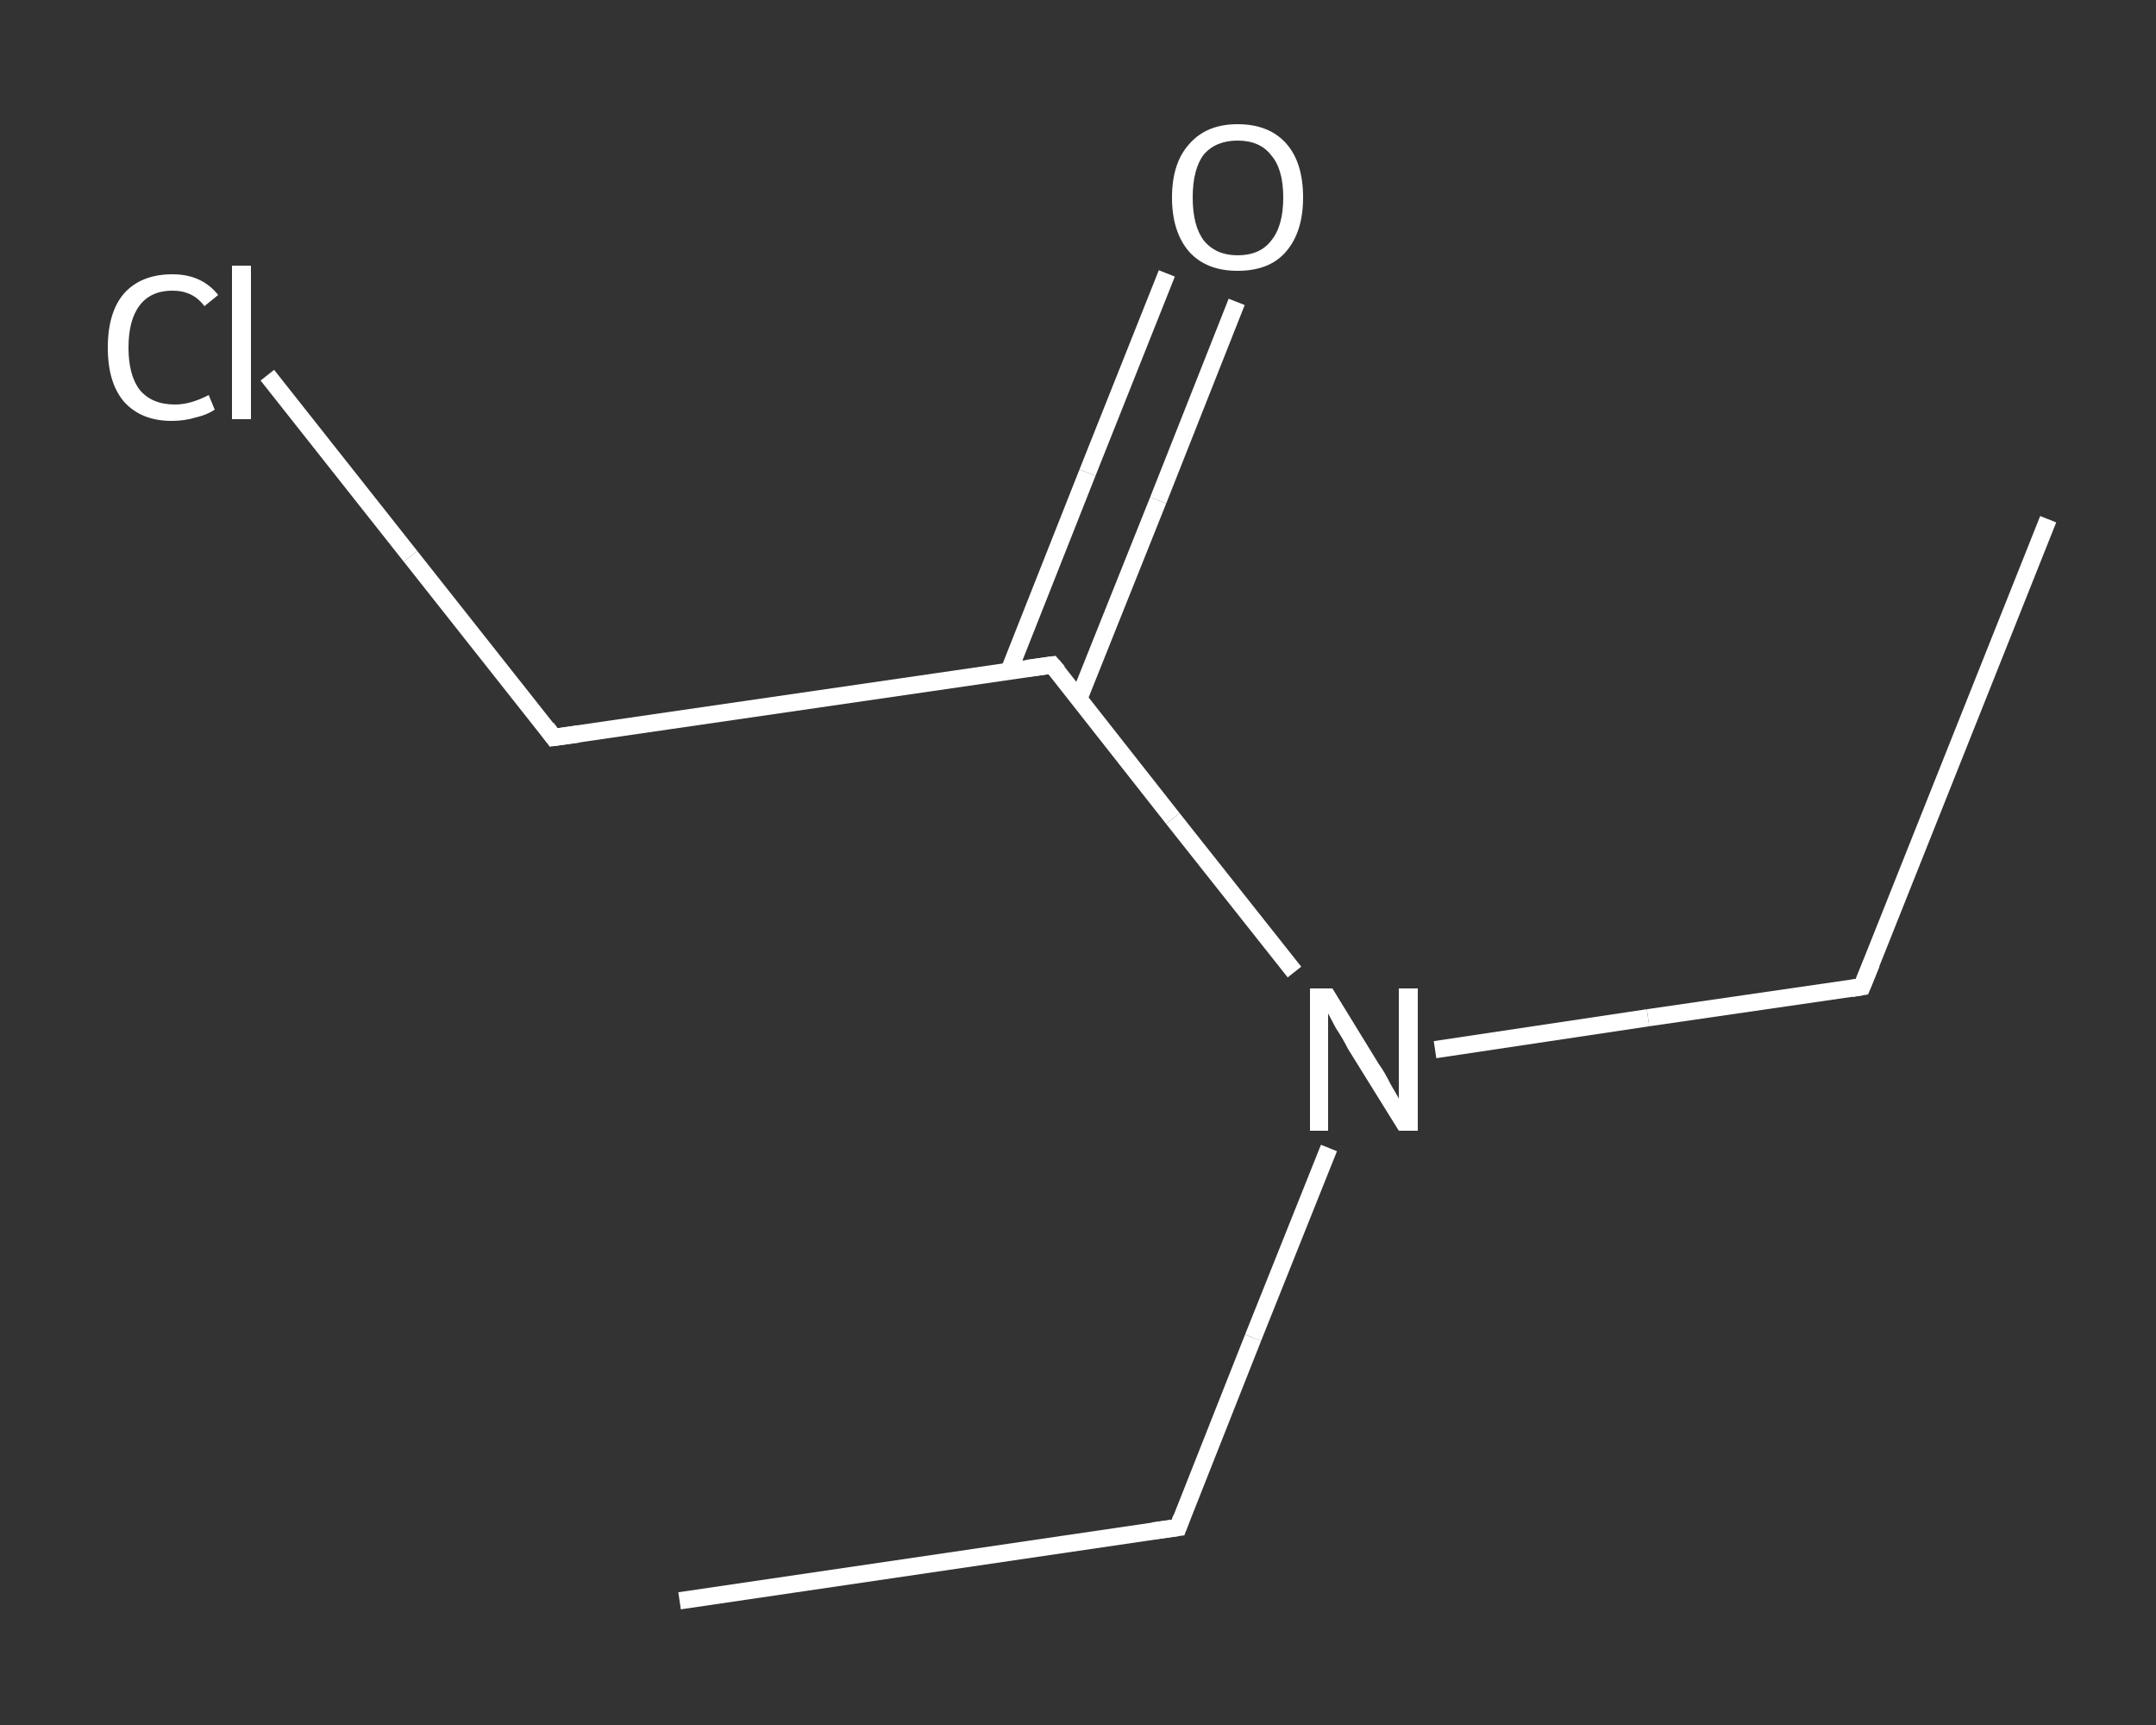 <?xml version='1.0' encoding='iso-8859-1'?>
<svg version='1.1' baseProfile='full'
              xmlns='http://www.w3.org/2000/svg'
                      xmlns:rdkit='http://www.rdkit.org/xml'
                      xmlns:xlink='http://www.w3.org/1999/xlink'
                  xml:space='preserve'
width='250px' height='200px' viewBox='0 0 250 200'>
<rect x="0" y="0" width="250" height="200" fill="#333333" stroke="none"/>
<!-- END OF HEADER -->
<rect style='opacity:1.0;fill:transparent;stroke:none' width='250.0' height='200.0' x='0.0' y='0.0'> </rect>
<path class='bond-0 atom-0 atom-1' d='M 237.5,60.2 L 215.9,114.4' style='fill:none;fill-rule:evenodd;stroke:#FFFFFF;stroke-width:2.0px;stroke-linecap:butt;stroke-linejoin:miter;stroke-opacity:1' />
<path class='bond-1 atom-1 atom-2' d='M 215.9,114.4 L 191.1,118.0' style='fill:none;fill-rule:evenodd;stroke:#FFFFFF;stroke-width:2.0px;stroke-linecap:butt;stroke-linejoin:miter;stroke-opacity:1' />
<path class='bond-1 atom-1 atom-2' d='M 191.1,118.0 L 166.4,121.7' style='fill:none;fill-rule:evenodd;stroke:#FFFFFF;stroke-width:2.0px;stroke-linecap:butt;stroke-linejoin:miter;stroke-opacity:1' />
<path class='bond-2 atom-2 atom-3' d='M 154.1,133.1 L 145.3,155.1' style='fill:none;fill-rule:evenodd;stroke:#FFFFFF;stroke-width:2.0px;stroke-linecap:butt;stroke-linejoin:miter;stroke-opacity:1' />
<path class='bond-2 atom-2 atom-3' d='M 145.3,155.1 L 136.6,177.1' style='fill:none;fill-rule:evenodd;stroke:#FFFFFF;stroke-width:2.0px;stroke-linecap:butt;stroke-linejoin:miter;stroke-opacity:1' />
<path class='bond-3 atom-3 atom-4' d='M 136.6,177.1 L 78.8,185.6' style='fill:none;fill-rule:evenodd;stroke:#FFFFFF;stroke-width:2.0px;stroke-linecap:butt;stroke-linejoin:miter;stroke-opacity:1' />
<path class='bond-4 atom-2 atom-5' d='M 150.1,112.7 L 136.0,94.9' style='fill:none;fill-rule:evenodd;stroke:#FFFFFF;stroke-width:2.0px;stroke-linecap:butt;stroke-linejoin:miter;stroke-opacity:1' />
<path class='bond-4 atom-2 atom-5' d='M 136.0,94.9 L 122.0,77.1' style='fill:none;fill-rule:evenodd;stroke:#FFFFFF;stroke-width:2.0px;stroke-linecap:butt;stroke-linejoin:miter;stroke-opacity:1' />
<path class='bond-5 atom-5 atom-6' d='M 125.1,81.0 L 134.3,58.0' style='fill:none;fill-rule:evenodd;stroke:#FFFFFF;stroke-width:2.0px;stroke-linecap:butt;stroke-linejoin:miter;stroke-opacity:1' />
<path class='bond-5 atom-5 atom-6' d='M 134.3,58.0 L 143.4,35.0' style='fill:none;fill-rule:evenodd;stroke:#FFFFFF;stroke-width:2.0px;stroke-linecap:butt;stroke-linejoin:miter;stroke-opacity:1' />
<path class='bond-5 atom-5 atom-6' d='M 117.0,77.8 L 126.1,54.8' style='fill:none;fill-rule:evenodd;stroke:#FFFFFF;stroke-width:2.0px;stroke-linecap:butt;stroke-linejoin:miter;stroke-opacity:1' />
<path class='bond-5 atom-5 atom-6' d='M 126.1,54.8 L 135.3,31.7' style='fill:none;fill-rule:evenodd;stroke:#FFFFFF;stroke-width:2.0px;stroke-linecap:butt;stroke-linejoin:miter;stroke-opacity:1' />
<path class='bond-6 atom-5 atom-7' d='M 122.0,77.1 L 64.2,85.5' style='fill:none;fill-rule:evenodd;stroke:#FFFFFF;stroke-width:2.0px;stroke-linecap:butt;stroke-linejoin:miter;stroke-opacity:1' />
<path class='bond-7 atom-7 atom-8' d='M 64.2,85.5 L 47.6,64.5' style='fill:none;fill-rule:evenodd;stroke:#FFFFFF;stroke-width:2.0px;stroke-linecap:butt;stroke-linejoin:miter;stroke-opacity:1' />
<path class='bond-7 atom-7 atom-8' d='M 47.6,64.5 L 31.0,43.5' style='fill:none;fill-rule:evenodd;stroke:#FFFFFF;stroke-width:2.0px;stroke-linecap:butt;stroke-linejoin:miter;stroke-opacity:1' />
<path d='M 217.0,111.7 L 215.9,114.4 L 214.7,114.6' style='fill:none;stroke:#FFFFFF;stroke-width:2.0px;stroke-linecap:butt;stroke-linejoin:miter;stroke-opacity:1;' />
<path d='M 137.0,176.0 L 136.6,177.1 L 133.7,177.5' style='fill:none;stroke:#FFFFFF;stroke-width:2.0px;stroke-linecap:butt;stroke-linejoin:miter;stroke-opacity:1;' />
<path d='M 122.7,77.9 L 122.0,77.1 L 119.1,77.5' style='fill:none;stroke:#FFFFFF;stroke-width:2.0px;stroke-linecap:butt;stroke-linejoin:miter;stroke-opacity:1;' />
<path d='M 67.1,85.1 L 64.2,85.5 L 63.4,84.4' style='fill:none;stroke:#FFFFFF;stroke-width:2.0px;stroke-linecap:butt;stroke-linejoin:miter;stroke-opacity:1;' />
<path class='atom-2' d='M 154.5 114.6
L 159.9 123.4
Q 160.5 124.2, 161.3 125.8
Q 162.2 127.3, 162.2 127.4
L 162.2 114.6
L 164.4 114.6
L 164.4 131.1
L 162.2 131.1
L 156.3 121.6
Q 155.7 120.4, 154.9 119.2
Q 154.2 117.9, 154.0 117.5
L 154.0 131.1
L 151.9 131.1
L 151.9 114.6
L 154.5 114.6
' fill='#FFFFFF'/>
<path class='atom-6' d='M 135.9 22.9
Q 135.9 18.9, 137.9 16.7
Q 139.9 14.4, 143.5 14.4
Q 147.2 14.4, 149.2 16.7
Q 151.1 18.9, 151.1 22.9
Q 151.1 26.9, 149.1 29.2
Q 147.2 31.4, 143.5 31.4
Q 139.9 31.4, 137.9 29.2
Q 135.9 26.9, 135.9 22.9
M 143.5 29.6
Q 146.1 29.6, 147.4 27.9
Q 148.8 26.2, 148.8 22.9
Q 148.8 19.6, 147.4 18.0
Q 146.1 16.3, 143.5 16.3
Q 141.0 16.3, 139.6 17.9
Q 138.3 19.6, 138.3 22.9
Q 138.3 26.2, 139.6 27.9
Q 141.0 29.6, 143.5 29.6
' fill='#FFFFFF'/>
<path class='atom-8' d='M 12.5 40.3
Q 12.5 36.2, 14.4 34.0
Q 16.4 31.8, 20.0 31.8
Q 23.4 31.8, 25.3 34.2
L 23.7 35.5
Q 22.4 33.7, 20.0 33.7
Q 17.5 33.7, 16.2 35.4
Q 14.9 37.1, 14.9 40.3
Q 14.9 43.5, 16.2 45.2
Q 17.6 46.9, 20.3 46.9
Q 22.1 46.9, 24.2 45.8
L 24.9 47.5
Q 24.0 48.1, 22.7 48.4
Q 21.4 48.8, 19.9 48.8
Q 16.4 48.8, 14.4 46.6
Q 12.5 44.4, 12.5 40.3
' fill='#FFFFFF'/>
<path class='atom-8' d='M 26.9 30.8
L 29.1 30.8
L 29.1 48.6
L 26.9 48.6
L 26.9 30.8
' fill='#FFFFFF'/>
</svg>
